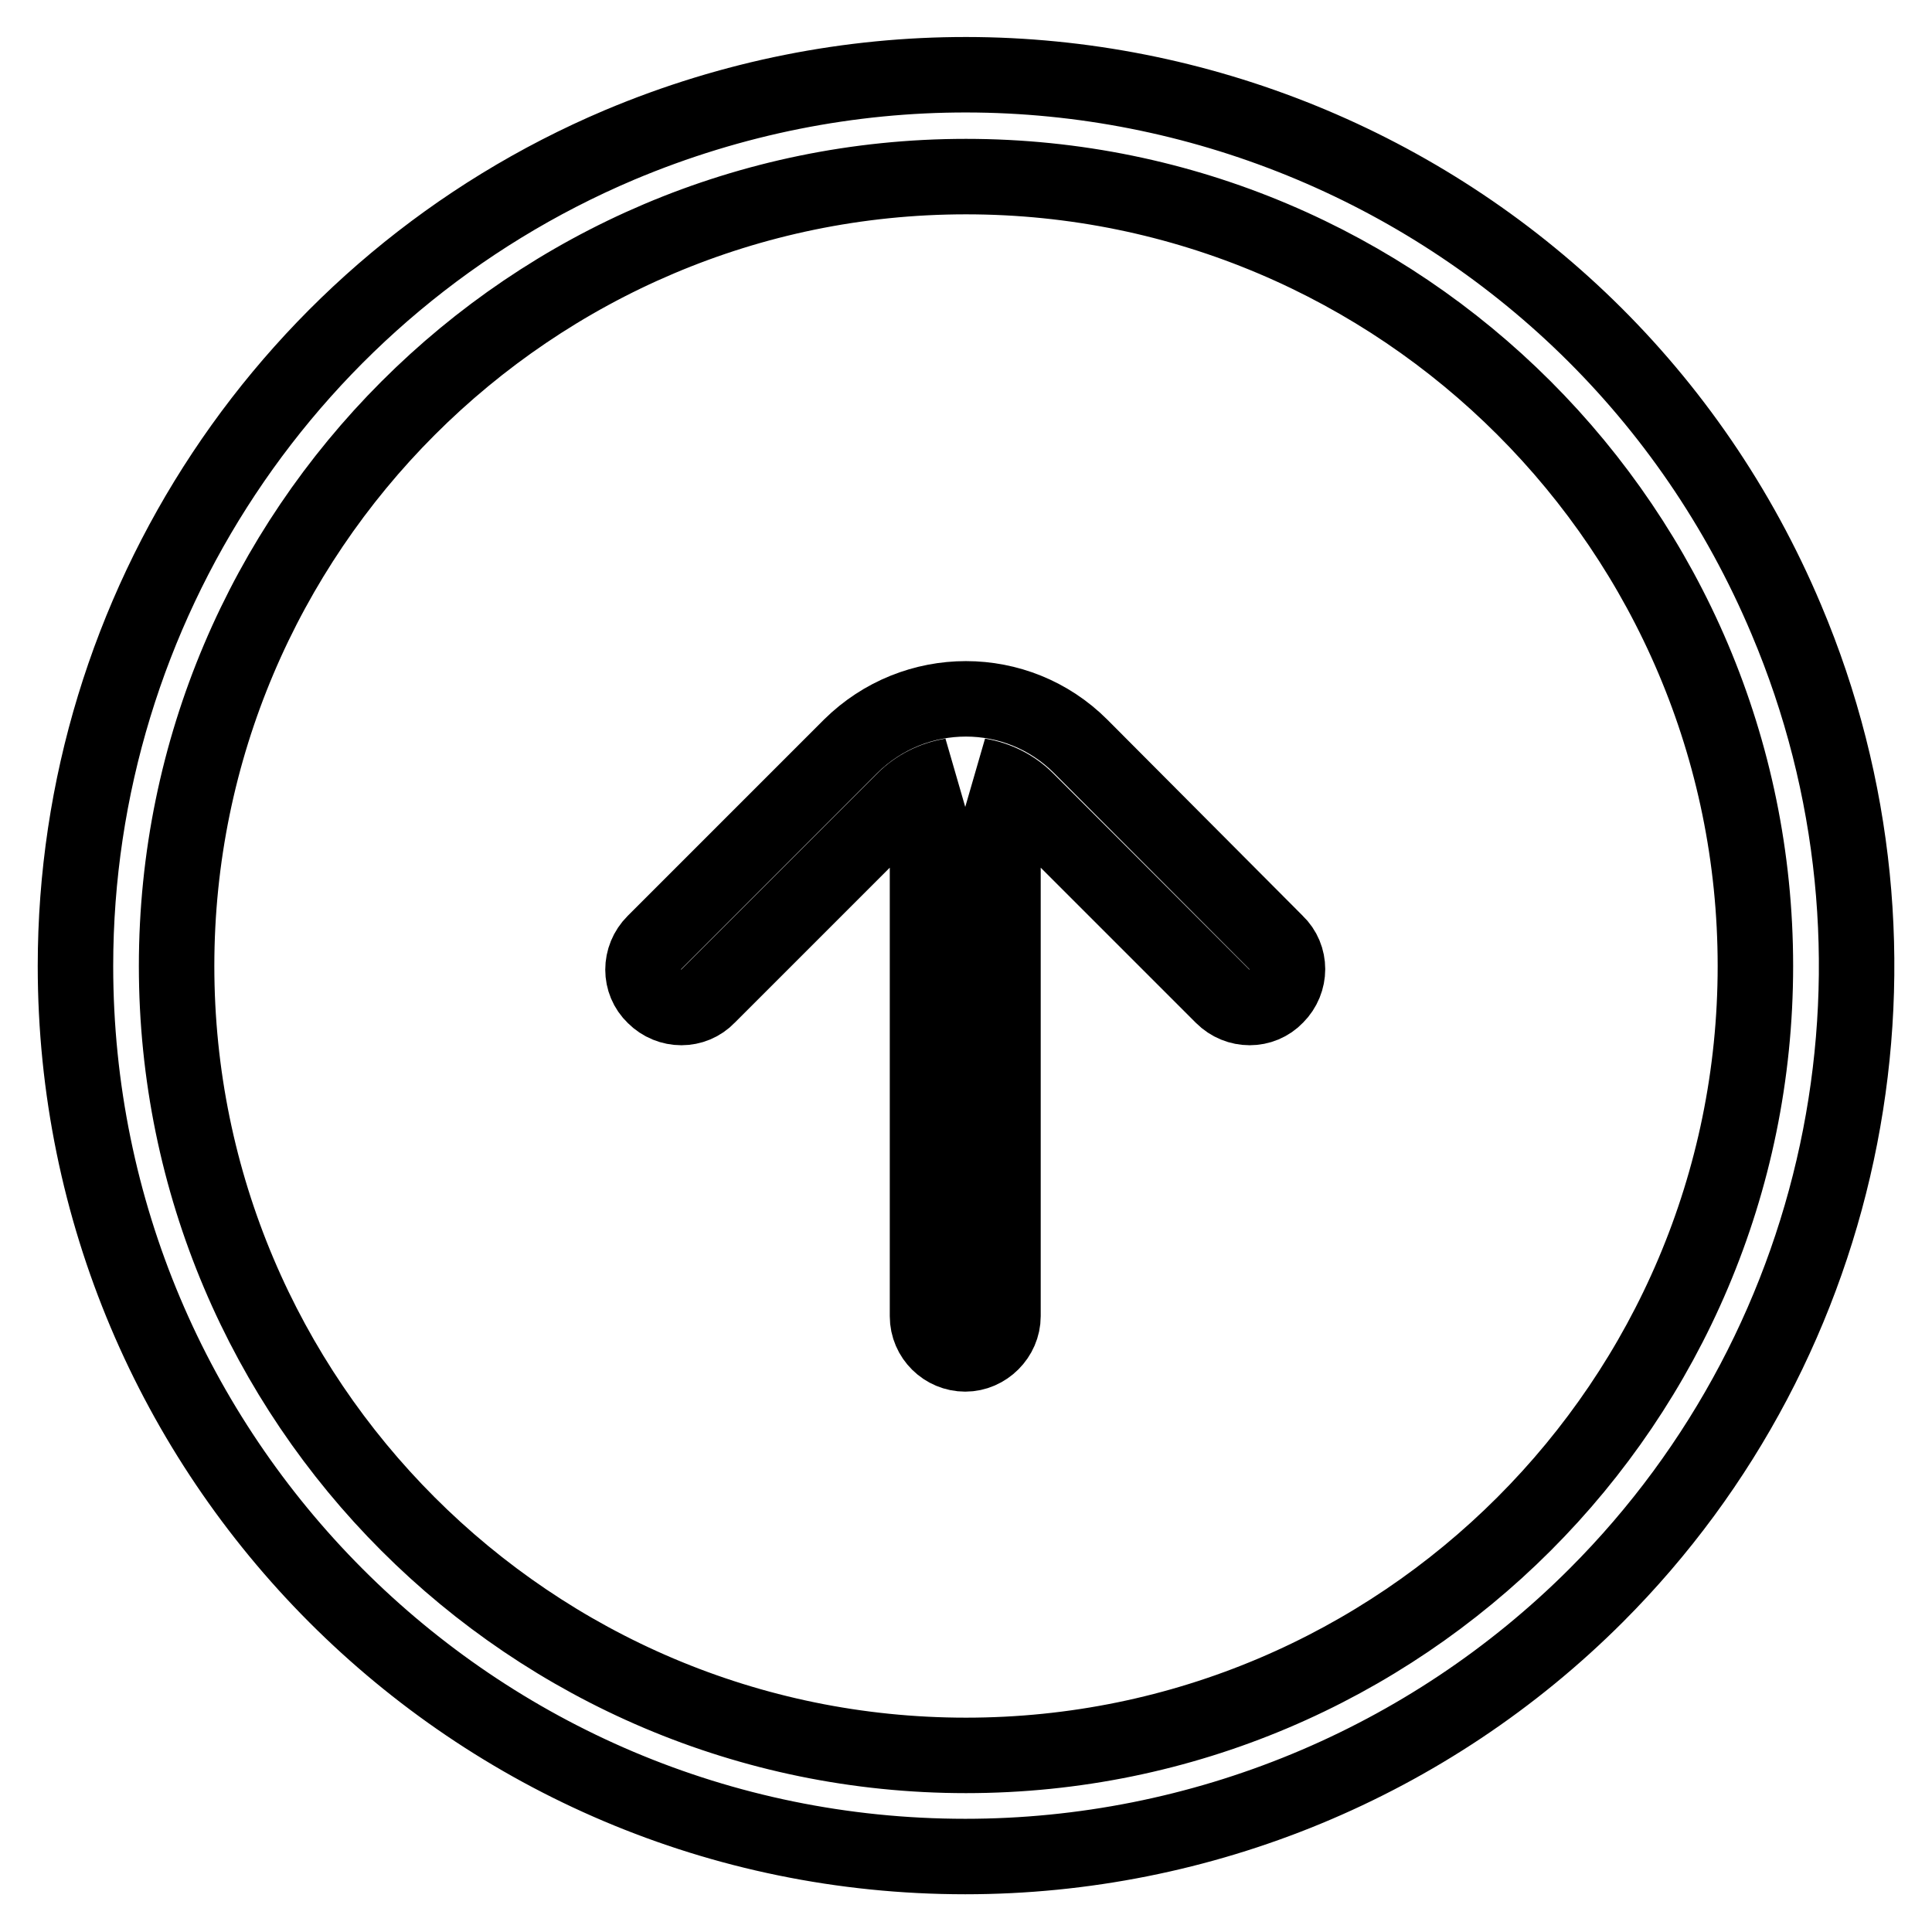 <?xml version="1.0" encoding="utf-8"?>
<!-- Svg Vector Icons : http://www.onlinewebfonts.com/icon -->
<!DOCTYPE svg PUBLIC "-//W3C//DTD SVG 1.1//EN" "http://www.w3.org/Graphics/SVG/1.1/DTD/svg11.dtd">
<svg version="1.1" xmlns="http://www.w3.org/2000/svg" xmlns:xlink="http://www.w3.org/1999/xlink" x="0px" y="0px" viewBox="0 0 256 256" enable-background="new 0 0 256 256" xml:space="preserve">
<g> <path stroke-width="10" fill-opacity="0" stroke="#000000"  d="M236.7,82.1C211.4,22,142.2-6.1,82.1,19.2C38.4,37.7,10,80.6,10,128c0,65.1,52.7,118,117.9,118 c31.3,0,61.4-12.4,83.6-34.6C245.4,177.5,255.4,126.3,236.7,82.1L236.7,82.1z M128,232.6c-57.7,0-104.6-46.9-104.6-104.6 C23.4,70.4,70.3,23.4,128,23.4c57.7,0,104.6,46.9,104.6,104.6C232.6,185.7,185.7,232.6,128,232.6L128,232.6z"/> <path stroke-width="10" fill-opacity="0" stroke="#000000"  d="M143.2,98.9c-8.4-8.4-22-8.4-30.5,0l-26,26c-2,2-2,5.2,0,7.1c2,2,5.2,2,7.1,0l26-26 c1.7-1.7,3.9-2.8,6.3-3.2c-1.9,0.8-3.2,2.6-3.2,4.7v66.9c0,2.8,2.3,5,5,5s5-2.3,5-5v-66.9c0-2.1-1.3-3.9-3.2-4.7 c2.4,0.4,4.6,1.5,6.3,3.2l26,26c2,2,5.2,2,7.1,0c2-2,2-5.2,0-7.1L143.2,98.9z"/></g>
</svg>